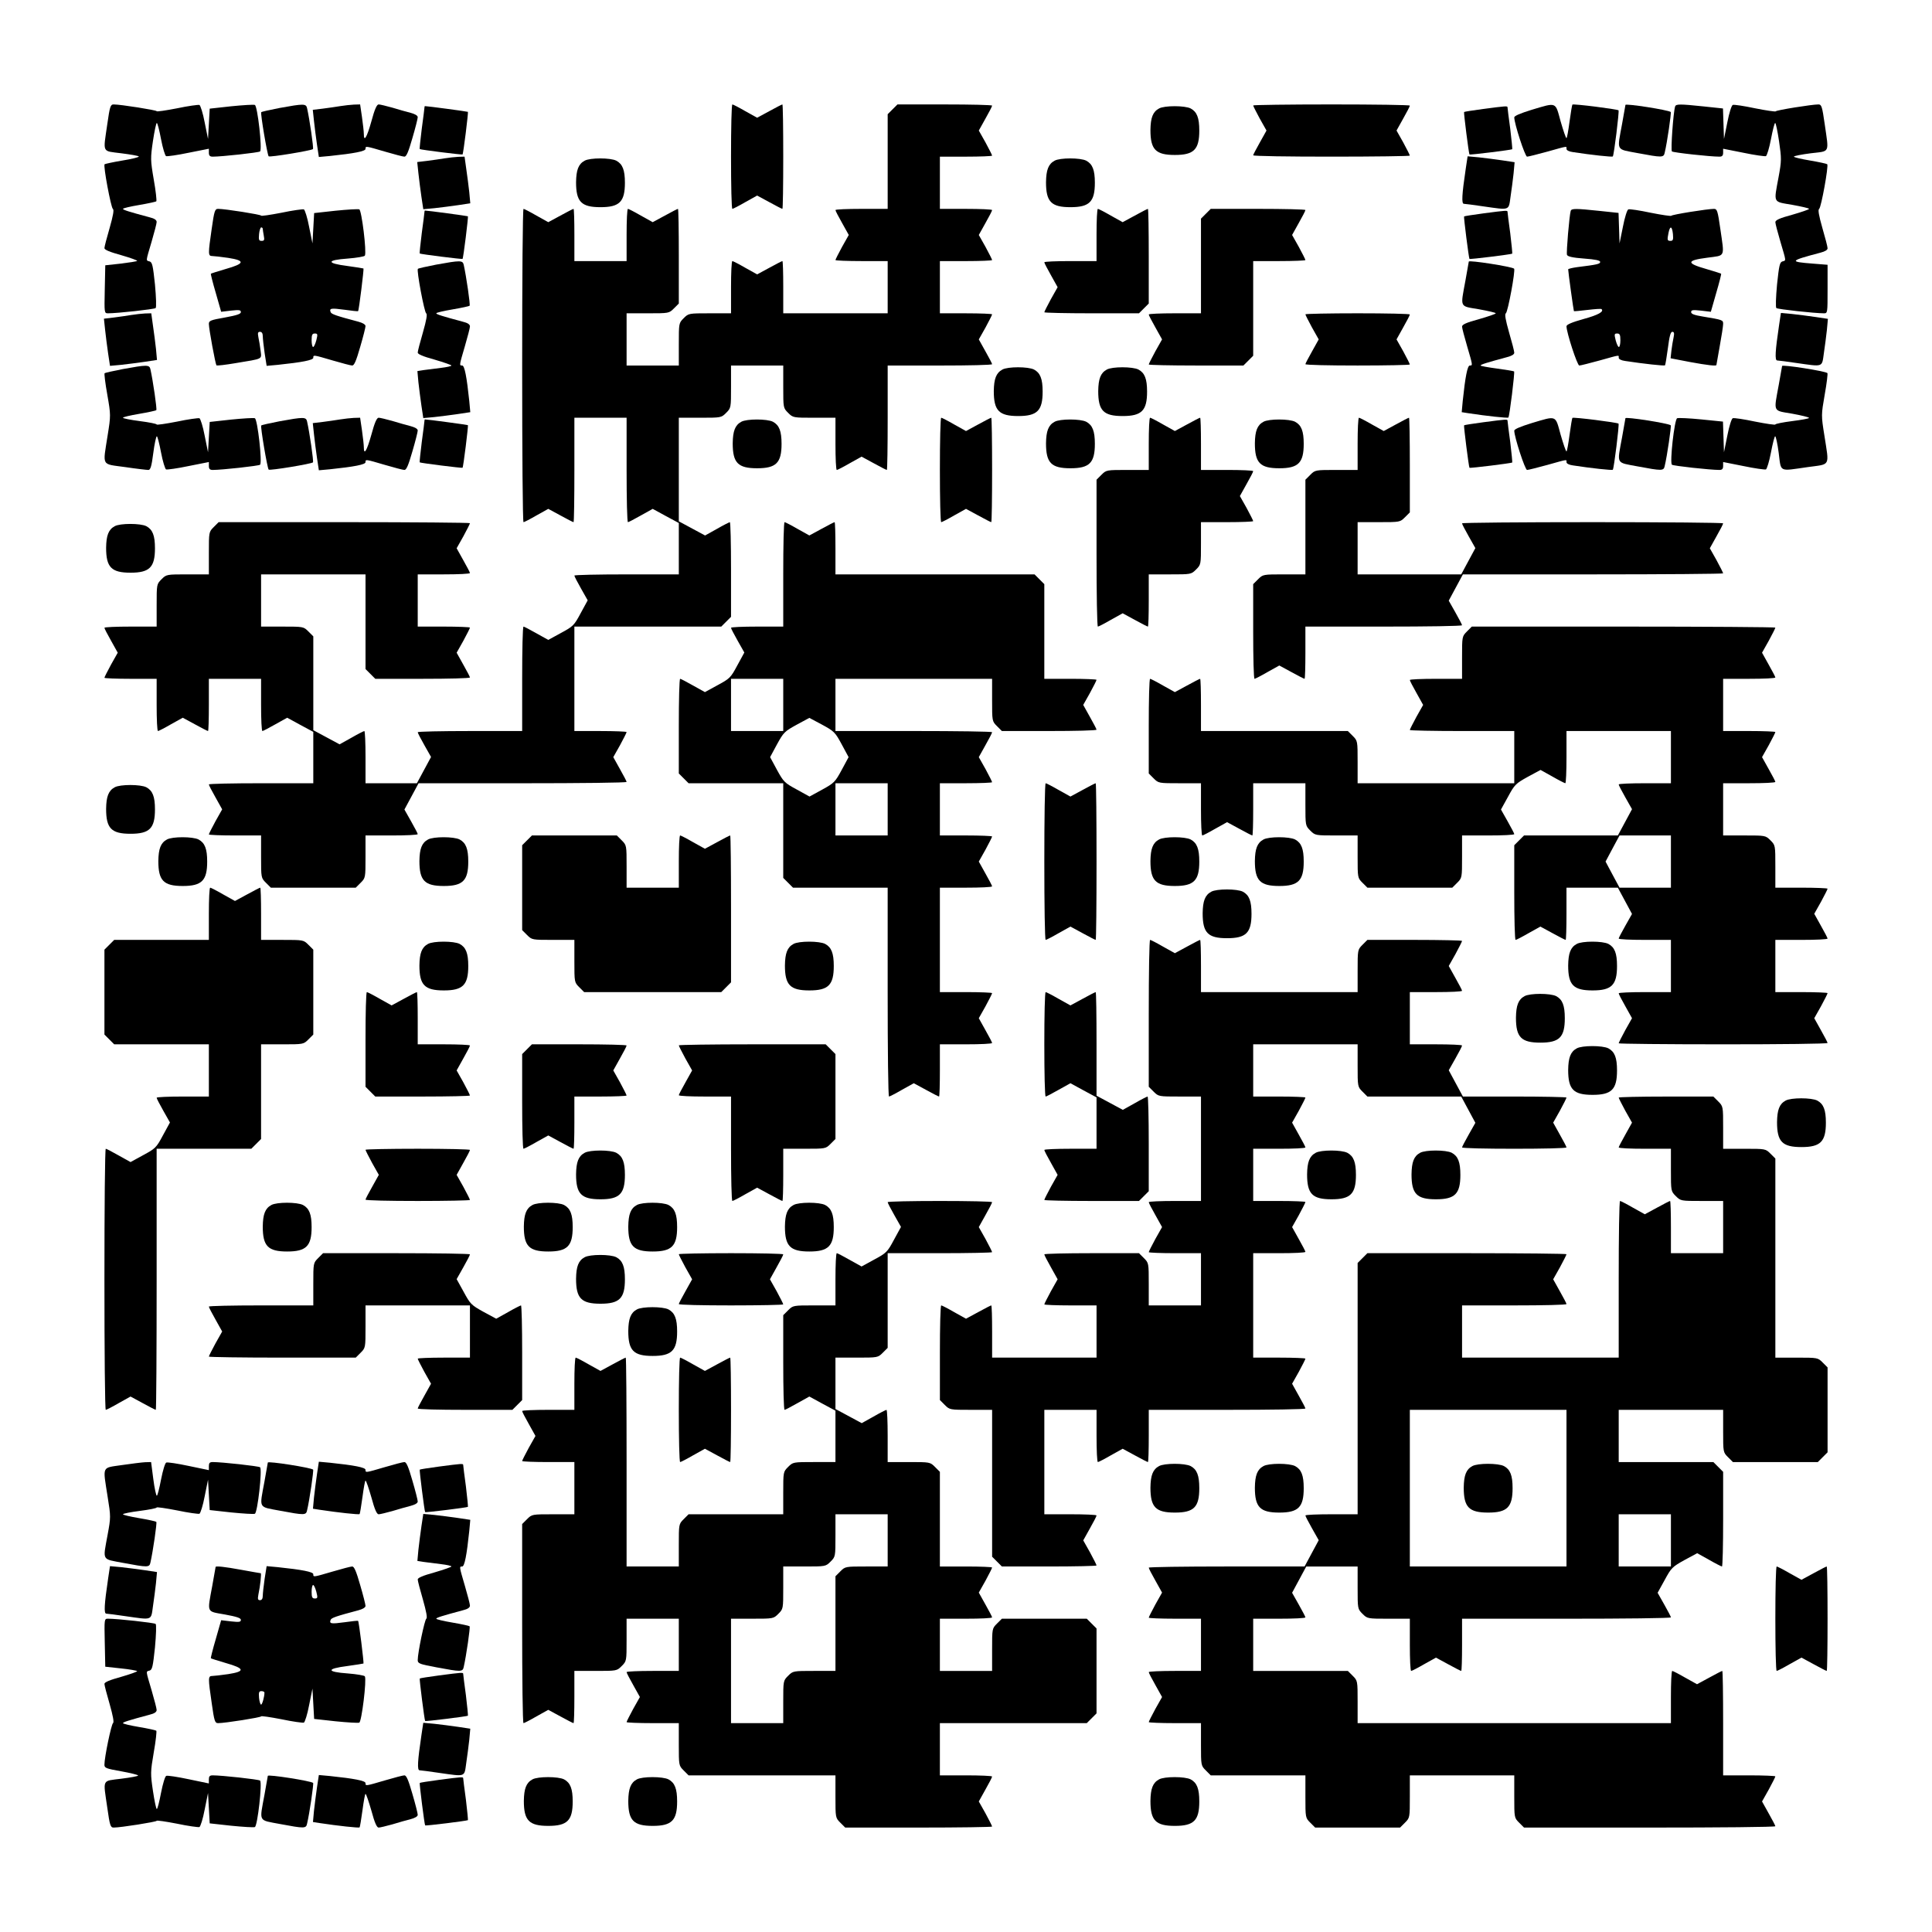 <?xml version="1.0" encoding="UTF-8" standalone="yes"?>
<svg version="1.0" xmlns="http://www.w3.org/2000/svg" width="1147px" height="1147px" viewBox="0 0 1147 1147" preserveAspectRatio="xMidYMid meet">
  <g transform="translate(0,1147) scale(0.1,-0.1)" fill="#000000" stroke="none">
    <path d="M637 10733 c-25 -175 -34 -158 83 -173 55 -7 102 -15 104 -19 3 -4
-41 -15 -97 -24 -55 -9 -103 -20 -106 -22 -9 -9 38 -258 49 -265 8 -5 2 -39
-19 -113 -17 -58 -31 -112 -31 -120 0 -10 31 -23 100 -42 55 -16 97 -31 94
-34 -3 -3 -47 -10 -97 -16 l-92 -10 -3 -142 c-3 -143 -3 -143 20 -143 55 0
274 24 282 31 5 4 3 64 -4 140 -12 113 -16 132 -32 137 -23 6 -23 -2 12 117
16 55 30 108 30 117 0 12 -13 21 -42 28 -123 33 -158 44 -158 50 0 4 43 14 96
23 53 9 99 19 102 22 3 3 -3 61 -15 128 -20 117 -20 127 -5 230 9 59 19 107
23 107 4 0 15 -43 25 -96 10 -53 24 -98 30 -101 7 -2 67 6 133 20 l121 24 0
-23 c0 -18 6 -24 23 -24 54 0 273 24 281 31 14 12 -15 270 -31 276 -7 3 -71
-1 -141 -8 l-127 -14 -5 -90 -5 -90 -20 99 c-10 54 -25 100 -31 103 -7 2 -67
-6 -133 -20 -67 -13 -121 -21 -121 -17 0 6 -213 40 -255 40 -19 0 -23 -11 -38
-117z"/>
    <path d="M1660 10829 c-57 -11 -106 -22 -109 -25 -6 -6 36 -254 44 -262 6 -7
254 34 263 43 5 5 -20 177 -35 243 -6 27 -20 27 -163 1z"/>
    <path d="M2020 10840 c-25 -4 -71 -11 -104 -15 l-59 -7 7 -66 c4 -37 12 -100
18 -141 l11 -73 66 6 c144 15 211 28 211 42 0 18 -1 18 115 -16 55 -16 107
-30 116 -30 12 0 24 29 47 109 18 61 32 117 32 125 0 10 -16 19 -42 26 -24 6
-73 20 -109 31 -36 10 -73 19 -81 19 -11 0 -24 -29 -43 -100 -27 -97 -45 -126
-45 -75 0 13 -5 58 -11 100 l-11 75 -37 -1 c-20 -1 -56 -5 -81 -9z"/>
    <path d="M4340 10540 c0 -170 3 -310 8 -310 4 0 39 18 77 40 l70 39 72 -39
c40 -22 75 -40 78 -40 3 0 5 140 5 310 0 171 -2 310 -5 310 -3 0 -38 -18 -78
-40 l-72 -39 -70 39 c-38 22 -73 40 -77 40 -5 0 -8 -139 -8 -310z"/>
    <path d="M5299 10821 l-29 -29 0 -281 0 -281 -155 0 c-85 0 -155 -3 -155 -7 0
-5 18 -39 40 -78 l39 -70 -40 -71 c-21 -39 -39 -74 -39 -78 0 -3 70 -6 155 -6
l155 0 0 -155 0 -155 -310 0 -310 0 0 155 c0 85 -2 155 -5 155 -3 0 -38 -18
-78 -40 l-72 -39 -70 39 c-38 22 -73 40 -77 40 -5 0 -8 -70 -8 -155 l0 -155
-126 0 c-125 0 -126 0 -155 -29 -29 -29 -29 -30 -29 -155 l0 -126 -155 0 -155
0 0 155 0 155 126 0 c125 0 126 0 155 29 l29 29 0 281 c0 155 -2 281 -5 281
-3 0 -38 -18 -78 -40 l-72 -39 -70 39 c-38 22 -73 40 -77 40 -5 0 -8 -70 -8
-155 l0 -155 -155 0 -155 0 0 155 c0 85 -2 155 -5 155 -3 0 -38 -18 -78 -40
l-72 -39 -70 39 c-38 22 -73 40 -77 40 -5 0 -8 -418 -8 -930 0 -511 3 -930 8
-930 4 0 39 18 77 40 l70 39 72 -39 c40 -22 75 -40 78 -40 3 0 5 140 5 310 l0
310 155 0 155 0 0 -310 c0 -170 3 -310 8 -310 4 0 38 18 77 40 l70 39 77 -42
78 -42 0 -152 0 -153 -310 0 c-170 0 -310 -3 -310 -7 0 -5 18 -39 40 -78 l39
-69 -42 -77 c-39 -73 -45 -78 -117 -117 l-75 -41 -70 39 c-39 22 -73 40 -77
40 -5 0 -8 -139 -8 -310 l0 -310 -310 0 c-170 0 -310 -3 -310 -7 0 -5 18 -39
40 -78 l39 -69 -42 -78 -42 -78 -152 0 -153 0 0 155 c0 85 -3 155 -7 155 -5
-1 -39 -18 -77 -40 l-70 -39 -78 42 -78 42 0 278 0 279 -29 29 c-29 29 -30 29
-155 29 l-126 0 0 155 0 155 310 0 310 0 0 -281 0 -281 29 -29 29 -29 281 0
c155 0 281 3 281 8 0 4 -18 38 -40 77 l-39 70 40 71 c21 39 39 74 39 78 0 3
-70 6 -155 6 l-155 0 0 155 0 155 155 0 c85 0 155 3 155 8 0 4 -18 38 -40 77
l-39 70 40 71 c21 39 39 74 39 78 0 3 -336 6 -746 6 l-746 0 -29 -29 c-29 -29
-29 -30 -29 -155 l0 -126 -126 0 c-125 0 -126 0 -155 -29 -29 -29 -29 -30 -29
-155 l0 -126 -155 0 c-85 0 -155 -3 -155 -7 0 -5 18 -39 40 -78 l39 -70 -40
-71 c-21 -39 -39 -74 -39 -78 0 -3 70 -6 155 -6 l155 0 0 -155 c0 -85 3 -155
8 -155 4 0 39 18 77 40 l70 39 72 -39 c40 -22 75 -40 78 -40 3 0 5 70 5 155
l0 155 155 0 155 0 0 -155 c0 -85 3 -155 8 -155 4 0 38 18 77 40 l70 39 77
-42 78 -42 0 -152 0 -153 -310 0 c-170 0 -310 -3 -310 -7 0 -5 18 -39 40 -78
l39 -70 -40 -71 c-21 -39 -39 -74 -39 -78 0 -3 70 -6 155 -6 l155 0 0 -126 c0
-125 0 -126 29 -155 l29 -29 252 0 252 0 29 29 c29 29 29 30 29 155 l0 126
155 0 c85 0 155 3 155 8 0 4 -18 38 -40 77 l-39 69 42 78 42 78 618 0 c339 0
617 3 617 8 0 4 -18 38 -40 77 l-39 70 40 71 c21 39 39 74 39 78 0 3 -70 6
-155 6 l-155 0 0 310 0 310 436 0 436 0 29 29 29 29 0 281 c0 155 -3 281 -7
281 -5 -1 -39 -18 -77 -40 l-70 -39 -78 42 -78 42 0 308 0 307 126 0 c125 0
126 0 155 29 29 29 29 30 29 155 l0 126 155 0 155 0 0 -126 c0 -125 0 -126 29
-155 29 -29 30 -29 155 -29 l126 0 0 -155 c0 -85 3 -155 8 -155 4 0 39 18 77
40 l70 39 72 -39 c40 -22 75 -40 78 -40 3 0 5 140 5 310 l0 310 310 0 c171 0
310 3 310 8 0 4 -18 38 -40 77 l-39 70 40 71 c21 39 39 74 39 78 0 3 -70 6
-155 6 l-155 0 0 155 0 155 155 0 c85 0 155 3 155 6 0 4 -18 39 -39 78 l-40
71 39 70 c22 39 40 73 40 78 0 4 -70 7 -155 7 l-155 0 0 155 0 155 155 0 c85
0 155 3 155 6 0 4 -18 39 -39 78 l-40 71 39 70 c22 39 40 73 40 78 0 4 -126 7
-281 7 l-281 0 -29 -29z"/>
    <path d="M7440 10844 c0 -4 18 -39 39 -78 l40 -71 -39 -70 c-22 -39 -40 -73
-40 -77 0 -5 209 -8 465 -8 256 0 465 3 465 6 0 4 -18 39 -39 78 l-40 71 39
70 c22 39 40 73 40 78 0 4 -209 7 -465 7 -256 0 -465 -3 -465 -6z"/>
    <path d="M9093 10818 c-68 -21 -103 -36 -103 -45 0 -37 64 -233 76 -233 8 0
62 14 121 30 125 35 113 33 113 16 0 -8 15 -16 38 -19 110 -17 232 -30 237
-26 7 8 39 268 34 274 -8 7 -268 40 -274 34 -2 -3 -10 -49 -17 -102 -7 -53
-15 -97 -18 -97 -4 0 -19 45 -35 100 -32 117 -21 113 -172 68z"/>
    <path d="M9650 10847 c0 -2 -9 -53 -20 -113 -30 -164 -39 -148 93 -173 144
-27 154 -27 160 2 15 62 40 237 36 242 -13 12 -269 52 -269 42z"/>
    <path d="M9945 10838 c-11 -35 -27 -260 -19 -267 8 -7 226 -31 282 -31 16 0
22 6 22 24 l0 23 121 -24 c66 -14 126 -22 133 -20 6 3 20 48 30 101 10 53 21
96 25 96 4 0 14 -49 23 -109 15 -103 15 -115 -3 -213 -29 -157 -35 -144 81
-164 55 -10 100 -20 100 -24 0 -4 -45 -19 -100 -35 -75 -20 -100 -32 -100 -44
0 -9 14 -61 30 -116 35 -119 35 -111 12 -117 -16 -5 -20 -24 -32 -137 -7 -76
-9 -136 -4 -140 8 -7 227 -31 282 -31 22 0 22 1 22 144 l0 144 -88 7 c-142 11
-139 16 46 65 27 7 42 16 42 26 0 9 -14 63 -31 121 -21 74 -27 108 -19 113 12
7 57 256 48 265 -3 3 -49 13 -102 22 -53 9 -96 19 -96 23 0 4 45 13 100 20
117 14 108 -3 83 173 -15 105 -19 117 -37 117 -39 0 -251 -34 -254 -41 -2 -3
-57 5 -122 18 -66 14 -125 23 -133 20 -7 -3 -21 -46 -32 -103 l-20 -99 -3 91
-3 90 -113 12 c-143 15 -166 15 -171 0z"/>
    <path d="M2520 10832 c0 -4 -7 -61 -16 -126 -8 -65 -14 -120 -12 -121 4 -4
251 -35 254 -32 5 4 35 249 32 253 -3 2 -239 34 -255 34 -2 0 -3 -4 -3 -8z"/>
    <path d="M6881 10826 c-37 -20 -50 -55 -51 -128 0 -116 31 -148 145 -148 113
0 145 32 145 145 0 76 -14 111 -51 131 -35 18 -156 18 -188 0z"/>
    <path d="M8805 10823 c-60 -8 -111 -16 -113 -18 -3 -3 28 -248 32 -252 3 -4
249 27 254 31 1 2 -4 57 -12 122 -9 65 -16 122 -16 126 0 10 -7 9 -145 -9z"/>
    <path d="M2640 10530 c-25 -4 -71 -11 -104 -15 l-59 -7 7 -66 c4 -37 12 -100
18 -141 l11 -73 66 6 c36 4 99 12 140 18 l73 11 -6 66 c-4 36 -12 99 -18 139
l-10 72 -37 -1 c-20 -1 -56 -5 -81 -9z"/>
    <path d="M8702 10469 c-23 -155 -26 -209 -11 -209 8 0 59 -7 114 -15 162 -23
151 -27 163 58 6 39 14 102 18 138 l6 66 -73 11 c-41 6 -104 14 -140 18 l-66
6 -11 -73z"/>
    <path d="M3471 10516 c-37 -20 -50 -55 -51 -128 0 -116 31 -148 145 -148 113
0 145 32 145 145 0 76 -14 111 -51 131 -35 18 -156 18 -188 0z"/>
    <path d="M6261 10516 c-37 -20 -50 -55 -51 -128 0 -116 31 -148 145 -148 113
0 145 32 145 145 0 76 -14 111 -51 131 -35 18 -156 18 -188 0z"/>
    <path d="M1257 10113 c-22 -152 -22 -163 3 -163 10 0 53 -5 95 -11 103 -16 98
-34 -15 -66 -47 -14 -86 -26 -88 -28 -2 -1 11 -53 29 -114 l32 -112 59 7 c48
5 58 4 58 -9 0 -11 -24 -19 -95 -32 -85 -15 -95 -19 -95 -38 0 -30 39 -239 45
-246 3 -3 54 3 113 13 168 28 155 21 149 75 -3 25 -9 61 -13 79 -5 26 -3 32
10 32 10 0 16 -9 16 -25 0 -13 5 -59 11 -101 l12 -76 66 6 c144 15 211 28 211
42 0 18 -1 18 115 -16 55 -16 107 -30 116 -30 12 0 24 29 47 109 18 61 32 117
32 125 0 9 -16 19 -42 26 -132 35 -161 45 -165 57 -9 23 2 25 83 14 42 -6 78
-10 80 -8 5 4 35 249 32 253 -2 1 -45 8 -96 15 -126 16 -125 35 3 44 52 4 98
12 101 17 12 19 -19 270 -33 275 -7 3 -71 -1 -141 -8 l-127 -14 -5 -90 -5 -90
-20 99 c-10 54 -25 100 -31 103 -7 2 -67 -6 -133 -20 -67 -13 -121 -21 -121
-17 0 6 -213 40 -255 40 -19 0 -23 -11 -38 -117z m303 -2 c0 -5 3 -23 6 -40 5
-26 3 -31 -13 -31 -16 0 -18 6 -15 40 2 22 8 40 13 40 5 0 9 -4 9 -9z m318
-661 c-6 -22 -14 -40 -19 -40 -5 0 -9 18 -9 40 0 33 4 40 19 40 17 0 18 -4 9
-40z"/>
    <path d="M6510 10075 l0 -155 -155 0 c-85 0 -155 -3 -155 -7 0 -5 18 -39 40
-78 l39 -70 -40 -71 c-21 -39 -39 -74 -39 -78 0 -3 126 -6 281 -6 l281 0 29
29 29 29 0 281 c0 155 -2 281 -5 281 -3 0 -38 -18 -78 -40 l-72 -39 -70 39
c-38 22 -73 40 -77 40 -5 0 -8 -70 -8 -155z"/>
    <path d="M7159 10201 l-29 -29 0 -281 0 -281 -155 0 c-85 0 -155 -3 -155 -7 0
-5 18 -39 40 -78 l39 -70 -40 -71 c-21 -39 -39 -74 -39 -78 0 -3 126 -6 281
-6 l281 0 29 29 29 29 0 281 0 281 155 0 c85 0 155 3 155 6 0 4 -18 39 -39 78
l-40 71 39 70 c22 39 40 73 40 78 0 4 -126 7 -281 7 l-281 0 -29 -29z"/>
    <path d="M9325 10218 c-8 -27 -27 -248 -22 -261 4 -10 33 -17 101 -22 68 -5
96 -11 96 -20 0 -12 -16 -16 -137 -31 -29 -4 -53 -10 -53 -13 0 -15 32 -246
34 -248 1 -2 38 2 81 7 43 5 80 8 83 5 16 -15 -19 -35 -107 -59 -68 -19 -101
-33 -101 -43 0 -37 64 -233 76 -233 8 0 62 14 121 30 125 35 113 33 113 16 0
-8 15 -16 38 -19 111 -17 232 -30 237 -26 2 3 10 49 17 102 9 71 16 97 26 97
11 0 13 -8 8 -32 -4 -18 -10 -54 -13 -79 l-5 -46 114 -22 c108 -20 158 -25
158 -18 0 2 9 53 20 113 11 60 20 119 20 131 0 23 -1 24 -122 44 -49 8 -68 15
-68 26 0 13 10 14 58 9 l59 -7 32 112 c18 61 31 113 29 114 -2 2 -41 14 -88
28 -120 34 -119 51 5 67 111 15 103 -2 78 173 -15 105 -19 117 -37 117 -39 0
-251 -34 -254 -41 -2 -3 -57 5 -122 18 -66 14 -125 23 -133 20 -7 -3 -21 -46
-32 -103 l-20 -99 -3 91 -3 90 -113 12 c-143 15 -166 15 -171 0z m607 -138 c3
-33 0 -40 -14 -40 -20 0 -21 4 -12 49 9 43 21 39 26 -9z m-312 -630 c0 -22 -4
-40 -9 -40 -5 0 -13 18 -19 40 -9 36 -8 40 9 40 15 0 19 -7 19 -40z"/>
    <path d="M2520 10212 c0 -4 -7 -61 -16 -126 -8 -65 -14 -120 -12 -121 4 -4
251 -35 254 -32 5 4 35 249 32 253 -3 2 -239 34 -255 34 -2 0 -3 -4 -3 -8z"/>
    <path d="M8805 10203 c-60 -8 -111 -16 -113 -18 -3 -3 28 -248 32 -252 3 -4
249 27 254 31 1 2 -4 57 -12 122 -9 65 -16 122 -16 126 0 10 -7 9 -145 -9z"/>
    <path d="M2590 9899 c-57 -11 -106 -22 -109 -25 -9 -8 38 -257 49 -264 8 -5 2
-39 -19 -113 -17 -58 -31 -112 -31 -120 0 -10 31 -23 100 -42 55 -16 100 -32
100 -35 0 -4 -28 -10 -62 -14 -35 -4 -80 -10 -102 -13 l-38 -6 6 -66 c4 -36
12 -99 18 -140 l11 -73 66 6 c36 4 99 12 140 18 l73 11 -6 66 c-15 144 -28
211 -42 211 -18 0 -18 -1 16 115 16 55 30 108 30 117 0 12 -13 21 -42 28 -123
33 -158 44 -158 50 0 4 43 14 96 23 53 9 99 19 102 22 5 5 -20 176 -35 243 -6
27 -20 27 -163 1z"/>
    <path d="M8720 9917 c0 -2 -9 -53 -20 -113 -30 -164 -37 -150 80 -170 55 -10
100 -20 100 -24 0 -4 -45 -19 -100 -35 -75 -20 -100 -32 -100 -44 0 -9 14 -61
30 -116 34 -116 34 -115 16 -115 -14 0 -27 -67 -42 -211 l-6 -66 38 -6 c111
-17 234 -30 239 -26 7 8 39 268 34 274 -3 2 -49 10 -102 17 -53 7 -97 15 -97
18 0 6 36 17 158 50 27 7 42 16 42 26 0 9 -14 63 -31 121 -21 74 -27 108 -19
113 12 7 58 256 49 265 -13 12 -269 52 -269 42z"/>
    <path d="M780 9600 c-25 -4 -71 -11 -104 -15 l-59 -7 7 -66 c4 -37 12 -100 18
-141 l11 -73 66 6 c36 4 99 12 140 18 l73 11 -6 66 c-4 36 -12 99 -18 139
l-10 72 -37 -1 c-20 -1 -56 -5 -81 -9z"/>
    <path d="M7750 9604 c0 -4 18 -39 39 -78 l40 -71 -39 -70 c-22 -39 -40 -73
-40 -77 0 -5 140 -8 310 -8 171 0 310 3 310 6 0 4 -18 39 -39 78 l-40 71 39
70 c22 39 40 73 40 78 0 4 -139 7 -310 7 -170 0 -310 -3 -310 -6z"/>
    <path d="M10562 9539 c-23 -155 -26 -209 -11 -209 8 0 59 -7 114 -15 162 -23
151 -27 163 58 6 39 14 102 18 138 l6 66 -73 11 c-41 6 -104 14 -140 18 l-66
6 -11 -73z"/>
    <path d="M730 9279 c-57 -11 -106 -22 -109 -25 -3 -2 4 -60 16 -127 21 -121
21 -123 2 -242 -29 -187 -40 -168 104 -188 67 -10 129 -17 138 -17 12 0 19 21
29 100 7 55 17 100 21 100 4 0 15 -43 25 -96 10 -53 24 -98 30 -101 7 -2 67 6
133 20 l121 24 0 -23 c0 -18 6 -24 23 -24 54 0 273 24 281 31 14 12 -15 270
-31 276 -7 3 -71 -1 -141 -8 l-127 -14 -5 -90 -5 -90 -20 99 c-10 54 -25 100
-31 103 -7 2 -67 -6 -133 -20 -67 -13 -121 -21 -121 -17 0 4 -45 13 -100 20
-55 7 -100 16 -100 20 0 4 43 14 96 23 53 9 99 19 102 22 5 5 -20 176 -35 243
-6 27 -20 27 -163 1z"/>
    <path d="M10580 9297 c0 -2 -9 -53 -20 -113 -30 -164 -37 -150 80 -170 55 -10
100 -21 100 -25 0 -4 -45 -12 -100 -19 -55 -7 -100 -16 -100 -20 0 -4 -54 4
-120 17 -66 14 -125 23 -133 20 -7 -3 -21 -46 -32 -103 l-20 -99 -3 91 -3 91
-129 13 c-71 7 -135 10 -143 7 -16 -6 -45 -264 -31 -276 8 -7 227 -31 282 -31
16 0 22 6 22 24 l0 23 121 -24 c66 -14 126 -22 133 -20 6 3 20 48 30 101 10
53 21 96 25 96 4 0 14 -45 21 -100 15 -116 -2 -108 173 -83 137 19 127 0 98
188 -19 119 -19 121 2 242 12 67 19 125 16 128 -13 12 -269 52 -269 42z"/>
    <path d="M5951 9276 c-37 -20 -50 -55 -51 -128 0 -116 31 -148 145 -148 113 0
145 32 145 145 0 76 -14 111 -51 131 -35 18 -156 18 -188 0z"/>
    <path d="M6571 9276 c-37 -20 -50 -55 -51 -128 0 -116 31 -148 145 -148 113 0
145 32 145 145 0 76 -14 111 -51 131 -35 18 -156 18 -188 0z"/>
    <path d="M1660 8969 c-57 -11 -106 -22 -109 -25 -6 -6 36 -254 44 -262 6 -7
254 34 263 43 5 5 -20 177 -35 243 -6 27 -20 27 -163 1z"/>
    <path d="M2020 8980 c-25 -4 -71 -11 -104 -15 l-59 -7 7 -66 c4 -37 12 -100
18 -141 l11 -73 66 6 c144 15 211 28 211 42 0 18 -1 18 115 -16 55 -16 107
-30 116 -30 12 0 24 29 47 109 18 61 32 117 32 125 0 10 -16 19 -42 26 -24 6
-73 20 -109 31 -36 10 -73 19 -81 19 -11 0 -24 -29 -43 -100 -27 -97 -45 -126
-45 -75 0 13 -5 58 -11 100 l-11 75 -37 -1 c-20 -1 -56 -5 -81 -9z"/>
    <path d="M5580 8680 c0 -170 3 -310 8 -310 4 0 39 18 77 40 l70 39 72 -39 c40
-22 75 -40 78 -40 3 0 5 140 5 310 0 171 -2 310 -5 310 -3 0 -38 -18 -78 -40
l-72 -39 -70 39 c-38 22 -73 40 -77 40 -5 0 -8 -139 -8 -310z"/>
    <path d="M6820 8835 l0 -155 -126 0 c-125 0 -126 0 -155 -29 l-29 -29 0 -436
c0 -240 3 -436 8 -436 4 0 39 18 77 40 l70 39 72 -39 c40 -22 75 -40 78 -40 3
0 5 70 5 155 l0 155 126 0 c125 0 126 0 155 29 29 29 29 30 29 155 l0 126 155
0 c85 0 155 3 155 6 0 4 -18 39 -39 78 l-40 71 39 70 c22 39 40 73 40 78 0 4
-70 7 -155 7 l-155 0 0 155 c0 85 -2 155 -5 155 -3 0 -38 -18 -78 -40 l-72
-39 -70 39 c-38 22 -73 40 -77 40 -5 0 -8 -70 -8 -155z"/>
    <path d="M8060 8835 l0 -155 -126 0 c-125 0 -126 0 -155 -29 l-29 -29 0 -281
0 -281 -126 0 c-125 0 -126 0 -155 -29 l-29 -29 0 -281 c0 -155 3 -281 8 -281
4 0 39 18 77 40 l70 39 72 -39 c40 -22 75 -40 78 -40 3 0 5 70 5 155 l0 155
465 0 c256 0 465 3 465 8 0 4 -18 38 -40 77 l-39 69 42 78 42 78 773 0 c424 0
772 3 772 6 0 4 -18 39 -39 78 l-40 71 39 70 c22 39 40 73 40 78 0 4 -349 7
-775 7 -426 0 -775 -3 -775 -7 0 -5 18 -39 40 -78 l39 -69 -42 -78 -42 -78
-307 0 -308 0 0 155 0 155 126 0 c125 0 126 0 155 29 l29 29 0 281 c0 155 -2
281 -5 281 -3 0 -38 -18 -78 -40 l-72 -39 -70 39 c-38 22 -73 40 -77 40 -5 0
-8 -70 -8 -155z"/>
    <path d="M9093 8958 c-68 -21 -103 -36 -103 -45 0 -37 64 -233 76 -233 8 0 62
14 121 30 125 35 113 33 113 16 0 -8 15 -16 38 -19 110 -17 232 -30 237 -26 7
8 39 268 34 274 -8 7 -268 40 -274 34 -2 -3 -10 -49 -17 -102 -7 -53 -15 -97
-18 -97 -4 0 -19 45 -35 100 -32 117 -21 113 -172 68z"/>
    <path d="M9650 8987 c0 -2 -9 -53 -20 -113 -30 -164 -39 -148 93 -173 144 -27
154 -27 160 2 15 62 40 237 36 242 -13 12 -269 52 -269 42z"/>
    <path d="M2520 8972 c0 -4 -7 -61 -16 -126 -8 -65 -14 -120 -12 -121 4 -4 251
-35 254 -32 5 4 35 249 32 253 -3 2 -239 34 -255 34 -2 0 -3 -4 -3 -8z"/>
    <path d="M4401 8966 c-37 -20 -50 -55 -51 -128 0 -116 31 -148 145 -148 113 0
145 32 145 145 0 76 -14 111 -51 131 -35 18 -156 18 -188 0z"/>
    <path d="M6261 8966 c-37 -20 -50 -55 -51 -128 0 -116 31 -148 145 -148 113 0
145 32 145 145 0 76 -14 111 -51 131 -35 18 -156 18 -188 0z"/>
    <path d="M7501 8966 c-37 -20 -50 -55 -51 -128 0 -116 31 -148 145 -148 113 0
145 32 145 145 0 76 -14 111 -51 131 -35 18 -156 18 -188 0z"/>
    <path d="M8805 8963 c-60 -8 -111 -16 -113 -18 -3 -3 28 -248 32 -252 3 -4
249 27 254 31 1 2 -4 57 -12 122 -9 65 -16 122 -16 126 0 10 -7 9 -145 -9z"/>
    <path d="M4650 8060 l0 -310 -155 0 c-85 0 -155 -3 -155 -7 0 -5 18 -39 40
-78 l39 -69 -42 -77 c-39 -73 -45 -78 -117 -117 l-75 -41 -70 39 c-39 22 -73
40 -77 40 -5 0 -8 -126 -8 -281 l0 -281 29 -29 29 -29 281 0 281 0 0 -281 0
-281 29 -29 29 -29 281 0 281 0 0 -620 c0 -341 3 -620 8 -620 4 0 39 18 77 40
l70 39 72 -39 c40 -22 75 -40 78 -40 3 0 5 70 5 155 l0 155 155 0 c85 0 155 3
155 8 0 4 -18 38 -40 77 l-39 70 40 71 c21 39 39 74 39 78 0 3 -70 6 -155 6
l-155 0 0 310 0 310 155 0 c85 0 155 3 155 8 0 4 -18 38 -40 77 l-39 70 40 71
c21 39 39 74 39 78 0 3 -70 6 -155 6 l-155 0 0 155 0 155 155 0 c85 0 155 3
155 6 0 4 -18 39 -39 78 l-40 71 39 70 c22 39 40 73 40 78 0 4 -209 7 -465 7
l-465 0 0 155 0 155 465 0 465 0 0 -126 c0 -125 0 -126 29 -155 l29 -29 281 0
c155 0 281 3 281 8 0 4 -18 38 -40 77 l-39 70 40 71 c21 39 39 74 39 78 0 3
-70 6 -155 6 l-155 0 0 281 0 281 -29 29 -29 29 -591 0 -591 0 0 155 c0 85 -2
155 -5 155 -3 0 -38 -18 -78 -40 l-72 -39 -70 39 c-38 22 -73 40 -77 40 -5 0
-8 -139 -8 -310z m0 -775 l0 -155 -155 0 -155 0 0 155 0 155 155 0 155 0 0
-155z m347 -234 l41 -76 -41 -76 c-39 -72 -45 -78 -116 -117 l-75 -41 -76 42
c-72 39 -78 45 -117 116 l-41 76 41 76 c39 71 45 77 116 116 l76 41 75 -40
c72 -39 78 -45 117 -117z m273 -386 l0 -155 -155 0 -155 0 0 155 0 155 155 0
155 0 0 -155z"/>
    <path d="M681 8346 c-37 -20 -50 -55 -51 -128 0 -116 31 -148 145 -148 113 0
145 32 145 145 0 76 -14 111 -51 131 -35 18 -156 18 -188 0z"/>
    <path d="M8709 7721 c-29 -29 -29 -30 -29 -155 l0 -126 -155 0 c-85 0 -155 -3
-155 -7 0 -5 18 -39 40 -78 l39 -70 -40 -71 c-21 -39 -39 -74 -39 -78 0 -3
140 -6 310 -6 l310 0 0 -155 0 -155 -465 0 -465 0 0 126 c0 125 0 126 -29 155
l-29 29 -436 0 -436 0 0 155 c0 85 -2 155 -5 155 -3 0 -38 -18 -78 -40 l-72
-39 -70 39 c-38 22 -73 40 -77 40 -5 0 -8 -126 -8 -281 l0 -281 29 -29 c29
-29 30 -29 155 -29 l126 0 0 -155 c0 -85 3 -155 8 -155 4 0 39 18 77 40 l70
39 72 -39 c40 -22 75 -40 78 -40 3 0 5 70 5 155 l0 155 155 0 155 0 0 -126 c0
-125 0 -126 29 -155 29 -29 30 -29 155 -29 l126 0 0 -126 c0 -125 0 -126 29
-155 l29 -29 252 0 252 0 29 29 c29 29 29 30 29 155 l0 126 155 0 c85 0 155 3
155 8 0 4 -18 38 -40 77 l-39 69 42 76 c39 72 45 78 117 118 l76 41 70 -39
c38 -22 72 -39 77 -40 4 0 7 70 7 155 l0 155 310 0 310 0 0 -155 0 -155 -155
0 c-85 0 -155 -3 -155 -7 0 -5 18 -39 40 -78 l39 -69 -42 -78 -42 -78 -278 0
-279 0 -29 -29 -29 -29 0 -281 c0 -155 3 -281 8 -281 4 0 39 18 77 40 l70 39
72 -39 c40 -22 75 -40 78 -40 3 0 5 70 5 155 l0 155 153 0 152 0 42 -78 42
-78 -39 -69 c-22 -39 -40 -73 -40 -77 0 -5 70 -8 155 -8 l155 0 0 -155 0 -155
-155 0 c-85 0 -155 -3 -155 -7 0 -5 18 -39 40 -78 l39 -70 -40 -71 c-21 -39
-39 -74 -39 -78 0 -3 279 -6 620 -6 341 0 620 3 620 8 0 4 -18 38 -40 77 l-39
70 40 71 c21 39 39 74 39 78 0 3 -70 6 -155 6 l-155 0 0 155 0 155 155 0 c85
0 155 3 155 8 0 4 -18 38 -40 77 l-39 70 40 71 c21 39 39 74 39 78 0 3 -70 6
-155 6 l-155 0 0 126 c0 125 0 126 -29 155 -29 29 -30 29 -155 29 l-126 0 0
155 0 155 155 0 c85 0 155 3 155 8 0 4 -18 38 -40 77 l-39 70 40 71 c21 39 39
74 39 78 0 3 -70 6 -155 6 l-155 0 0 155 0 155 155 0 c85 0 155 3 155 8 0 4
-18 38 -40 77 l-39 70 40 71 c21 39 39 74 39 78 0 3 -405 6 -901 6 l-901 0
-29 -29z m1211 -1366 l0 -155 -152 0 -153 0 -42 78 -41 77 41 77 42 78 153 0
152 0 0 -155z"/>
    <path d="M6200 6355 c0 -256 3 -465 8 -465 4 0 39 18 77 40 l70 39 72 -39 c40
-22 75 -40 78 -40 3 0 5 209 5 465 0 256 -2 465 -5 465 -3 0 -38 -18 -78 -40
l-72 -39 -70 39 c-38 22 -73 40 -77 40 -5 0 -8 -209 -8 -465z"/>
    <path d="M681 6796 c-37 -20 -50 -55 -51 -128 0 -116 31 -148 145 -148 113 0
145 32 145 145 0 76 -14 111 -51 131 -35 18 -156 18 -188 0z"/>
    <path d="M3129 6481 l-29 -29 0 -252 0 -252 29 -29 c29 -29 30 -29 155 -29
l126 0 0 -126 c0 -125 0 -126 29 -155 l29 -29 407 0 407 0 29 29 29 29 0 436
c0 240 -2 436 -5 436 -3 0 -38 -18 -78 -40 l-72 -39 -70 39 c-38 22 -73 40
-77 40 -5 0 -8 -70 -8 -155 l0 -155 -155 0 -155 0 0 126 c0 125 0 126 -29 155
l-29 29 -252 0 -252 0 -29 -29z"/>
    <path d="M991 6486 c-37 -20 -50 -55 -51 -128 0 -116 31 -148 145 -148 113 0
145 32 145 145 0 76 -14 111 -51 131 -35 18 -156 18 -188 0z"/>
    <path d="M2541 6486 c-37 -20 -50 -55 -51 -128 0 -116 31 -148 145 -148 113 0
145 32 145 145 0 76 -14 111 -51 131 -35 18 -156 18 -188 0z"/>
    <path d="M6881 6486 c-37 -20 -50 -55 -51 -128 0 -116 31 -148 145 -148 113 0
145 32 145 145 0 76 -14 111 -51 131 -35 18 -156 18 -188 0z"/>
    <path d="M7501 6486 c-37 -20 -50 -55 -51 -128 0 -116 31 -148 145 -148 113 0
145 32 145 145 0 76 -14 111 -51 131 -35 18 -156 18 -188 0z"/>
    <path d="M1240 6045 l0 -155 -281 0 -281 0 -29 -29 -29 -29 0 -252 0 -252 29
-29 29 -29 281 0 281 0 0 -155 0 -155 -155 0 c-85 0 -155 -3 -155 -7 0 -5 18
-39 40 -78 l39 -69 -42 -77 c-39 -73 -45 -78 -117 -117 l-75 -41 -70 39 c-39
22 -73 40 -77 40 -5 0 -8 -349 -8 -775 0 -426 3 -775 8 -775 4 0 39 18 77 40
l70 39 72 -39 c40 -22 75 -40 78 -40 3 0 5 349 5 775 l0 775 281 0 281 0 29
29 29 29 0 281 0 281 126 0 c125 0 126 0 155 29 l29 29 0 252 0 252 -29 29
c-29 29 -30 29 -155 29 l-126 0 0 155 c0 85 -2 155 -5 155 -3 0 -38 -18 -78
-40 l-72 -39 -70 39 c-38 22 -73 40 -77 40 -5 0 -8 -70 -8 -155z"/>
    <path d="M7191 6176 c-37 -20 -50 -55 -51 -128 0 -116 31 -148 145 -148 113 0
145 32 145 145 0 76 -14 111 -51 131 -35 18 -156 18 -188 0z"/>
    <path d="M6820 5454 l0 -436 29 -29 c29 -29 30 -29 155 -29 l126 0 0 -310 0
-310 -155 0 c-85 0 -155 -3 -155 -7 0 -5 18 -39 40 -78 l39 -70 -40 -71 c-21
-39 -39 -74 -39 -78 0 -3 70 -6 155 -6 l155 0 0 -155 0 -155 -155 0 -155 0 0
126 c0 125 0 126 -29 155 l-29 29 -281 0 c-155 0 -281 -3 -281 -7 0 -5 18 -39
40 -78 l39 -70 -40 -71 c-21 -39 -39 -74 -39 -78 0 -3 70 -6 155 -6 l155 0 0
-155 0 -155 -310 0 -310 0 0 155 c0 85 -2 155 -5 155 -3 0 -38 -18 -78 -40
l-72 -39 -70 39 c-38 22 -73 40 -77 40 -5 0 -8 -126 -8 -281 l0 -281 29 -29
c29 -29 30 -29 155 -29 l126 0 0 -436 0 -436 29 -29 29 -29 281 0 c155 0 281
3 281 6 0 4 -18 39 -39 78 l-40 71 39 70 c22 39 40 73 40 78 0 4 -70 7 -155 7
l-155 0 0 310 0 310 155 0 155 0 0 -155 c0 -85 3 -155 8 -155 4 0 39 18 77 40
l70 39 72 -39 c40 -22 75 -40 78 -40 3 0 5 70 5 155 l0 155 465 0 c256 0 465
3 465 8 0 4 -18 38 -40 77 l-39 70 40 71 c21 39 39 74 39 78 0 3 -70 6 -155 6
l-155 0 0 310 0 310 155 0 c85 0 155 3 155 8 0 4 -18 38 -40 77 l-39 70 40 71
c21 39 39 74 39 78 0 3 -70 6 -155 6 l-155 0 0 155 0 155 155 0 c85 0 155 3
155 8 0 4 -18 38 -40 77 l-39 70 40 71 c21 39 39 74 39 78 0 3 -70 6 -155 6
l-155 0 0 155 0 155 310 0 310 0 0 -126 c0 -125 0 -126 29 -155 l29 -29 279 0
278 0 42 -78 42 -78 -39 -69 c-22 -39 -40 -73 -40 -77 0 -5 140 -8 310 -8 171
0 310 3 310 8 0 4 -18 38 -40 77 l-39 70 40 71 c21 39 39 74 39 78 0 3 -138 6
-307 6 l-308 0 -42 78 -42 78 39 69 c22 39 40 73 40 78 0 4 -70 7 -155 7
l-155 0 0 155 0 155 155 0 c85 0 155 3 155 8 0 4 -18 38 -40 77 l-39 70 40 71
c21 39 39 74 39 78 0 3 -126 6 -281 6 l-281 0 -29 -29 c-29 -29 -29 -30 -29
-155 l0 -126 -465 0 -465 0 0 155 c0 85 -2 155 -5 155 -3 0 -38 -18 -78 -40
l-72 -39 -70 39 c-38 22 -73 40 -77 40 -5 0 -8 -196 -8 -436z"/>
    <path d="M2541 5866 c-37 -20 -50 -55 -51 -128 0 -116 31 -148 145 -148 113 0
145 32 145 145 0 76 -14 111 -51 131 -35 18 -156 18 -188 0z"/>
    <path d="M4711 5866 c-37 -20 -50 -55 -51 -128 0 -116 31 -148 145 -148 113 0
145 32 145 145 0 76 -14 111 -51 131 -35 18 -156 18 -188 0z"/>
    <path d="M9361 5866 c-37 -20 -50 -55 -51 -128 0 -116 31 -148 145 -148 113 0
145 32 145 145 0 76 -14 111 -51 131 -35 18 -156 18 -188 0z"/>
    <path d="M2170 5299 l0 -281 29 -29 29 -29 281 0 c155 0 281 3 281 6 0 4 -18
39 -39 78 l-40 71 39 70 c22 39 40 73 40 78 0 4 -70 7 -155 7 l-155 0 0 155
c0 85 -2 155 -5 155 -3 0 -38 -18 -78 -40 l-72 -39 -70 39 c-38 22 -73 40 -77
40 -5 0 -8 -126 -8 -281z"/>
    <path d="M6200 5270 c0 -170 3 -310 8 -310 4 0 38 18 77 40 l70 39 77 -42 78
-42 0 -152 0 -153 -155 0 c-85 0 -155 -3 -155 -7 0 -5 18 -39 40 -78 l39 -70
-40 -71 c-21 -39 -39 -74 -39 -78 0 -3 126 -6 281 -6 l281 0 29 29 29 29 0
281 c0 155 -3 281 -7 281 -5 -1 -39 -18 -77 -40 l-70 -39 -78 42 -78 42 0 308
c0 169 -2 307 -5 307 -3 0 -38 -18 -78 -40 l-72 -39 -70 39 c-38 22 -73 40
-77 40 -5 0 -8 -139 -8 -310z"/>
    <path d="M9051 5556 c-37 -20 -50 -55 -51 -128 0 -116 31 -148 145 -148 113 0
145 32 145 145 0 76 -14 111 -51 131 -35 18 -156 18 -188 0z"/>
    <path d="M3129 5241 l-29 -29 0 -281 c0 -155 3 -281 8 -281 4 0 39 18 77 40
l70 39 72 -39 c40 -22 75 -40 78 -40 3 0 5 70 5 155 l0 155 155 0 c85 0 155 3
155 6 0 4 -18 39 -39 78 l-40 71 39 70 c22 39 40 73 40 78 0 4 -126 7 -281 7
l-281 0 -29 -29z"/>
    <path d="M4030 5264 c0 -4 18 -39 39 -78 l40 -71 -39 -70 c-22 -39 -40 -73
-40 -77 0 -5 70 -8 155 -8 l155 0 0 -310 c0 -170 3 -310 8 -310 4 0 39 18 77
40 l70 39 72 -39 c40 -22 75 -40 78 -40 3 0 5 70 5 155 l0 155 126 0 c125 0
126 0 155 29 l29 29 0 252 0 252 -29 29 -29 29 -436 0 c-240 0 -436 -3 -436
-6z"/>
    <path d="M9361 5246 c-37 -20 -50 -55 -51 -128 0 -116 31 -148 145 -148 113 0
145 32 145 145 0 76 -14 111 -51 131 -35 18 -156 18 -188 0z"/>
    <path d="M9610 4954 c0 -4 18 -39 39 -78 l40 -71 -39 -70 c-22 -39 -40 -73
-40 -77 0 -5 70 -8 155 -8 l155 0 0 -126 c0 -125 0 -126 29 -155 29 -29 30
-29 155 -29 l126 0 0 -155 0 -155 -155 0 -155 0 0 155 c0 85 -2 155 -5 155 -3
0 -38 -18 -78 -40 l-72 -39 -70 39 c-38 22 -73 40 -77 40 -5 0 -8 -209 -8
-465 l0 -465 -465 0 -465 0 0 155 0 155 310 0 c171 0 310 3 310 8 0 4 -18 38
-40 77 l-39 70 40 71 c21 39 39 74 39 78 0 3 -266 6 -591 6 l-591 0 -29 -29
-29 -29 0 -746 0 -746 -155 0 c-85 0 -155 -3 -155 -7 0 -5 18 -39 40 -78 l39
-69 -42 -78 -42 -78 -462 0 c-255 0 -463 -3 -463 -7 0 -5 18 -39 40 -78 l39
-70 -40 -71 c-21 -39 -39 -74 -39 -78 0 -3 70 -6 155 -6 l155 0 0 -155 0 -155
-155 0 c-85 0 -155 -3 -155 -7 0 -5 18 -39 40 -78 l39 -70 -40 -71 c-21 -39
-39 -74 -39 -78 0 -3 70 -6 155 -6 l155 0 0 -126 c0 -125 0 -126 29 -155 l29
-29 281 0 281 0 0 -126 c0 -125 0 -126 29 -155 l29 -29 252 0 252 0 29 29 c29
29 29 30 29 155 l0 126 310 0 310 0 0 -126 c0 -125 0 -126 29 -155 l29 -29
746 0 c410 0 746 3 746 8 0 4 -18 38 -40 77 l-39 70 40 71 c21 39 39 74 39 78
0 3 -70 6 -155 6 l-155 0 0 310 c0 171 -2 310 -5 310 -3 0 -38 -18 -78 -40
l-72 -39 -70 39 c-38 22 -73 40 -77 40 -5 0 -8 -70 -8 -155 l0 -155 -930 0
-930 0 0 126 c0 125 0 126 -29 155 l-29 29 -281 0 -281 0 0 155 0 155 155 0
c85 0 155 3 155 8 0 4 -18 38 -40 77 l-39 69 42 78 42 78 153 0 152 0 0 -126
c0 -125 0 -126 29 -155 29 -29 30 -29 155 -29 l126 0 0 -155 c0 -85 3 -155 8
-155 4 0 39 18 77 40 l70 39 72 -39 c40 -22 75 -40 78 -40 3 0 5 70 5 155 l0
155 620 0 c341 0 620 3 620 8 0 4 -18 38 -40 77 l-39 69 42 76 c39 72 45 78
117 118 l76 41 70 -39 c38 -22 72 -39 77 -40 4 0 7 126 7 281 l0 281 -29 29
-29 29 -281 0 -281 0 0 155 0 155 310 0 310 0 0 -126 c0 -125 0 -126 29 -155
l29 -29 252 0 252 0 29 29 29 29 0 252 0 252 -29 29 c-29 29 -30 29 -155 29
l-126 0 0 591 0 591 -29 29 c-29 29 -30 29 -155 29 l-126 0 0 126 c0 125 0
126 -29 155 l-29 29 -281 0 c-155 0 -281 -3 -281 -6z m-310 -2319 l0 -465
-465 0 -465 0 0 465 0 465 465 0 465 0 0 -465z m620 -310 l0 -155 -155 0 -155
0 0 155 0 155 155 0 155 0 0 -155z"/>
    <path d="M8741 2766 c-37 -20 -50 -55 -51 -128 0 -116 31 -148 145 -148 113 0
145 32 145 145 0 76 -14 111 -51 131 -35 18 -156 18 -188 0z"/>
    <path d="M10601 4936 c-37 -20 -50 -55 -51 -128 0 -116 31 -148 145 -148 113
0 145 32 145 145 0 76 -14 111 -51 131 -35 18 -156 18 -188 0z"/>
    <path d="M2170 4644 c0 -4 18 -39 39 -78 l40 -71 -39 -70 c-22 -39 -40 -73
-40 -77 0 -5 140 -8 310 -8 171 0 310 3 310 6 0 4 -18 39 -39 78 l-40 71 39
70 c22 39 40 73 40 78 0 4 -139 7 -310 7 -170 0 -310 -3 -310 -6z"/>
    <path d="M3471 4626 c-37 -20 -50 -55 -51 -128 0 -116 31 -148 145 -148 113 0
145 32 145 145 0 76 -14 111 -51 131 -35 18 -156 18 -188 0z"/>
    <path d="M7811 4626 c-37 -20 -50 -55 -51 -128 0 -116 31 -148 145 -148 113 0
145 32 145 145 0 76 -14 111 -51 131 -35 18 -156 18 -188 0z"/>
    <path d="M8431 4626 c-37 -20 -50 -55 -51 -128 0 -116 31 -148 145 -148 113 0
145 32 145 145 0 76 -14 111 -51 131 -35 18 -156 18 -188 0z"/>
    <path d="M5270 4333 c0 -5 18 -39 40 -78 l39 -69 -42 -77 c-39 -73 -45 -78
-117 -117 l-75 -41 -70 39 c-39 22 -73 40 -77 40 -5 0 -8 -70 -8 -155 l0 -155
-126 0 c-125 0 -126 0 -155 -29 l-29 -29 0 -281 c0 -155 3 -281 8 -281 4 0 38
18 77 40 l70 39 77 -42 78 -42 0 -152 0 -153 -126 0 c-125 0 -126 0 -155 -29
-29 -29 -29 -30 -29 -155 l0 -126 -281 0 -281 0 -29 -29 c-29 -29 -29 -30 -29
-155 l0 -126 -155 0 -155 0 0 620 c0 341 -2 620 -5 620 -3 0 -38 -18 -78 -40
l-72 -39 -70 39 c-38 22 -73 40 -77 40 -5 0 -8 -70 -8 -155 l0 -155 -155 0
c-85 0 -155 -3 -155 -7 0 -5 18 -39 40 -78 l39 -70 -40 -71 c-21 -39 -39 -74
-39 -78 0 -3 70 -6 155 -6 l155 0 0 -155 0 -155 -126 0 c-125 0 -126 0 -155
-29 l-29 -29 0 -591 c0 -325 3 -591 8 -591 4 0 39 18 77 40 l70 39 72 -39 c40
-22 75 -40 78 -40 3 0 5 70 5 155 l0 155 126 0 c125 0 126 0 155 29 29 29 29
30 29 155 l0 126 155 0 155 0 0 -155 0 -155 -155 0 c-85 0 -155 -3 -155 -7 0
-5 18 -39 40 -78 l39 -70 -40 -71 c-21 -39 -39 -74 -39 -78 0 -3 70 -6 155 -6
l155 0 0 -126 c0 -125 0 -126 29 -155 l29 -29 436 0 436 0 0 -126 c0 -125 0
-126 29 -155 l29 -29 436 0 c240 0 436 3 436 6 0 4 -18 39 -39 78 l-40 71 39
70 c22 39 40 73 40 78 0 4 -70 7 -155 7 l-155 0 0 155 0 155 436 0 436 0 29
29 29 29 0 252 0 252 -29 29 -29 29 -252 0 -252 0 -29 -29 c-29 -29 -29 -30
-29 -155 l0 -126 -155 0 -155 0 0 155 0 155 155 0 c85 0 155 3 155 8 0 4 -18
38 -40 77 l-39 70 40 71 c21 39 39 74 39 78 0 3 -70 6 -155 6 l-155 0 0 281 0
281 -29 29 c-29 29 -30 29 -155 29 l-126 0 0 155 c0 85 -3 155 -7 155 -5 -1
-39 -18 -77 -40 l-70 -39 -78 42 -78 42 0 153 0 152 126 0 c125 0 126 0 155
29 l29 29 0 281 0 281 310 0 c171 0 310 3 310 6 0 4 -18 39 -39 78 l-40 71 39
70 c22 39 40 73 40 78 0 4 -139 7 -310 7 -170 0 -310 -3 -310 -7z m0 -2008 l0
-155 -126 0 c-125 0 -126 0 -155 -29 l-29 -29 0 -281 0 -281 -126 0 c-125 0
-126 0 -155 -29 -29 -29 -29 -30 -29 -155 l0 -126 -155 0 -155 0 0 310 0 310
126 0 c125 0 126 0 155 29 29 29 29 30 29 155 l0 126 126 0 c125 0 126 0 155
29 29 29 29 30 29 155 l0 126 155 0 155 0 0 -155z"/>
    <path d="M1611 4316 c-37 -20 -50 -55 -51 -128 0 -116 31 -148 145 -148 113 0
145 32 145 145 0 76 -14 111 -51 131 -35 18 -156 18 -188 0z"/>
    <path d="M3161 4316 c-37 -20 -50 -55 -51 -128 0 -116 31 -148 145 -148 113 0
145 32 145 145 0 76 -14 111 -51 131 -35 18 -156 18 -188 0z"/>
    <path d="M3781 4316 c-37 -20 -50 -55 -51 -128 0 -116 31 -148 145 -148 113 0
145 32 145 145 0 76 -14 111 -51 131 -35 18 -156 18 -188 0z"/>
    <path d="M4711 4316 c-37 -20 -50 -55 -51 -128 0 -116 31 -148 145 -148 113 0
145 32 145 145 0 76 -14 111 -51 131 -35 18 -156 18 -188 0z"/>
    <path d="M1889 4001 c-29 -29 -29 -30 -29 -155 l0 -126 -310 0 c-170 0 -310
-3 -310 -7 0 -5 18 -39 40 -78 l39 -70 -40 -71 c-21 -39 -39 -74 -39 -78 0 -3
196 -6 436 -6 l436 0 29 29 c29 29 29 30 29 155 l0 126 310 0 310 0 0 -155 0
-155 -155 0 c-85 0 -155 -3 -155 -6 0 -4 18 -39 39 -78 l40 -71 -39 -70 c-22
-39 -40 -73 -40 -77 0 -5 126 -8 281 -8 l281 0 29 29 29 29 0 281 c0 155 -3
281 -7 281 -5 -1 -39 -18 -77 -40 l-70 -39 -76 41 c-72 40 -78 46 -117 118
l-42 76 39 69 c22 39 40 73 40 78 0 4 -196 7 -436 7 l-436 0 -29 -29z"/>
    <path d="M4030 4024 c0 -4 18 -39 39 -78 l40 -71 -39 -70 c-22 -39 -40 -73
-40 -77 0 -5 140 -8 310 -8 171 0 310 3 310 6 0 4 -18 39 -39 78 l-40 71 39
70 c22 39 40 73 40 78 0 4 -139 7 -310 7 -170 0 -310 -3 -310 -6z"/>
    <path d="M3471 4006 c-37 -20 -50 -55 -51 -128 0 -116 31 -148 145 -148 113 0
145 32 145 145 0 76 -14 111 -51 131 -35 18 -156 18 -188 0z"/>
    <path d="M3781 3696 c-37 -20 -50 -55 -51 -128 0 -116 31 -148 145 -148 113 0
145 32 145 145 0 76 -14 111 -51 131 -35 18 -156 18 -188 0z"/>
    <path d="M4030 3100 c0 -170 3 -310 8 -310 4 0 39 18 77 40 l70 39 72 -39 c40
-22 75 -40 78 -40 3 0 5 140 5 310 0 171 -2 310 -5 310 -3 0 -38 -18 -78 -40
l-72 -39 -70 39 c-38 22 -73 40 -77 40 -5 0 -8 -139 -8 -310z"/>
    <path d="M723 2772 c-121 -18 -113 -1 -84 -188 19 -118 19 -122 0 -225 -29
-159 -37 -143 94 -168 144 -27 154 -27 160 2 15 66 40 237 35 242 -3 3 -49 13
-102 22 -53 9 -96 19 -96 23 0 4 45 13 100 20 55 7 100 16 100 20 0 4 54 -4
121 -17 66 -14 126 -22 133 -20 6 3 21 49 31 103 l20 99 5 -90 5 -90 127 -14
c70 -7 134 -11 141 -8 16 6 45 264 31 276 -8 7 -227 31 -281 31 -18 0 -23 -6
-23 -24 l0 -24 -120 25 c-66 14 -125 23 -133 20 -7 -3 -20 -45 -31 -101 -10
-53 -21 -96 -25 -96 -4 0 -14 45 -21 100 l-13 100 -36 -1 c-20 -1 -82 -9 -138
-17z"/>
    <path d="M1590 2787 c0 -2 -9 -53 -20 -113 -30 -164 -39 -148 93 -173 144 -27
154 -27 160 2 15 62 40 237 36 242 -13 12 -269 52 -269 42z"/>
    <path d="M1882 2719 c-6 -41 -14 -104 -18 -140 l-6 -66 38 -6 c112 -17 234
-30 239 -26 2 3 10 49 17 102 7 53 15 97 18 97 4 0 19 -45 35 -100 19 -71 32
-100 43 -100 8 0 45 9 81 19 36 11 85 25 109 31 26 7 42 16 42 26 0 8 -14 64
-32 125 -23 80 -35 109 -47 109 -9 0 -61 -14 -116 -30 -116 -34 -115 -34 -115
-16 0 14 -67 27 -211 42 l-66 6 -11 -73z"/>
    <path d="M2605 2763 c-60 -8 -111 -16 -113 -18 -3 -3 28 -248 32 -252 3 -4
249 27 254 31 1 2 -4 57 -12 122 -9 65 -16 122 -16 126 0 10 -7 9 -145 -9z"/>
    <path d="M6881 2766 c-37 -20 -50 -55 -51 -128 0 -116 31 -148 145 -148 113 0
145 32 145 145 0 76 -14 111 -51 131 -35 18 -156 18 -188 0z"/>
    <path d="M7501 2766 c-37 -20 -50 -55 -51 -128 0 -116 31 -148 145 -148 113 0
145 32 145 145 0 76 -14 111 -51 131 -35 18 -156 18 -188 0z"/>
    <path d="M2502 2409 c-6 -41 -14 -104 -18 -140 l-6 -66 38 -6 c22 -3 67 -9
102 -13 34 -4 62 -10 62 -14 0 -3 -45 -19 -100 -35 -69 -19 -100 -32 -100 -42
0 -8 14 -62 31 -120 20 -71 27 -108 20 -113 -10 -6 -51 -201 -51 -246 0 -20
11 -24 113 -43 144 -27 154 -27 160 2 15 66 40 237 35 242 -3 3 -49 13 -102
22 -53 9 -96 19 -96 23 0 6 35 17 158 50 29 7 42 16 42 28 0 9 -14 62 -30 117
-34 116 -34 115 -16 115 14 0 27 67 42 211 l6 66 -73 11 c-41 6 -104 14 -140
18 l-66 6 -11 -73z"/>
    <path d="M642 2099 c-23 -155 -26 -209 -11 -209 8 0 59 -7 114 -15 162 -23
151 -27 163 58 6 39 14 102 18 138 l6 66 -73 11 c-41 6 -104 14 -140 18 l-66
6 -11 -73z"/>
    <path d="M1280 2167 c0 -2 -9 -53 -20 -113 -30 -163 -36 -149 75 -169 71 -13
95 -21 95 -32 0 -13 -10 -14 -58 -9 l-59 7 -32 -112 c-18 -61 -31 -113 -29
-114 2 -2 41 -14 88 -28 113 -32 118 -50 15 -66 -42 -6 -85 -11 -95 -11 -25 0
-25 -11 -3 -162 15 -107 19 -118 38 -118 42 0 255 34 255 40 0 4 54 -4 121
-17 66 -14 126 -22 133 -20 6 3 21 49 31 103 l20 99 5 -90 5 -90 127 -14 c70
-7 134 -11 141 -8 14 5 45 256 33 275 -3 5 -49 13 -101 17 -128 9 -129 28 -3
44 51 7 94 14 96 15 3 4 -27 249 -32 253 -2 2 -38 -2 -80 -8 -81 -11 -92 -9
-83 14 4 12 33 22 165 57 26 7 42 17 42 26 0 8 -14 64 -32 125 -23 80 -35 109
-47 109 -9 0 -61 -14 -116 -30 -116 -34 -115 -34 -115 -16 0 14 -67 27 -211
42 l-66 6 -12 -76 c-6 -42 -11 -88 -11 -101 0 -16 -6 -25 -16 -25 -13 0 -15 6
-10 33 11 51 19 127 14 127 -2 0 -54 9 -114 20 -103 19 -154 24 -154 17z m598
-147 c9 -36 8 -40 -9 -40 -15 0 -19 7 -19 40 0 22 4 40 9 40 5 0 13 -18 19
-40z m-308 -599 c0 -24 -13 -71 -20 -71 -4 0 -10 18 -12 40 -3 33 0 40 14 40
10 0 18 -4 18 -9z"/>
    <path d="M10540 1860 c0 -170 3 -310 8 -310 4 0 39 18 77 40 l70 39 72 -39
c40 -22 75 -40 78 -40 3 0 5 140 5 310 0 171 -2 310 -5 310 -3 0 -38 -18 -78
-40 l-72 -39 -70 39 c-38 22 -73 40 -77 40 -5 0 -8 -139 -8 -310z"/>
    <path d="M622 1718 l3 -143 92 -10 c50 -5 94 -13 97 -16 3 -3 -39 -18 -94 -34
-69 -19 -100 -32 -100 -42 0 -8 14 -62 31 -120 20 -71 27 -108 20 -113 -10 -6
-51 -202 -51 -247 0 -19 9 -23 100 -39 55 -10 100 -21 100 -25 0 -4 -45 -12
-100 -19 -117 -15 -108 2 -83 -172 15 -107 19 -118 38 -118 42 0 255 34 255
40 0 4 54 -4 121 -17 66 -14 126 -22 133 -20 6 3 21 49 31 103 l20 99 5 -90 5
-90 127 -14 c70 -7 134 -11 141 -8 16 6 45 264 31 276 -8 7 -227 31 -281 31
-18 0 -23 -6 -23 -24 l0 -24 -120 25 c-66 14 -125 23 -133 20 -7 -3 -20 -45
-31 -101 -10 -53 -21 -96 -25 -96 -4 0 -14 48 -23 108 -15 102 -15 112 5 229
12 67 18 125 15 128 -3 3 -49 13 -102 22 -53 9 -96 19 -96 23 0 6 35 17 158
50 29 7 42 16 42 28 0 9 -14 62 -30 117 -35 119 -35 111 -12 117 16 5 20 24
32 137 7 76 9 136 4 140 -8 7 -227 31 -282 31 -23 0 -23 0 -20 -142z"/>
    <path d="M2605 1523 c-60 -8 -111 -16 -113 -18 -3 -3 28 -248 32 -252 3 -4
249 27 254 31 1 2 -4 57 -12 122 -9 65 -16 122 -16 126 0 10 -7 9 -145 -9z"/>
    <path d="M2502 1169 c-23 -155 -26 -209 -11 -209 8 0 59 -7 114 -15 162 -23
151 -27 163 58 6 39 14 102 18 138 l6 66 -73 11 c-41 6 -104 14 -140 18 l-66
6 -11 -73z"/>
    <path d="M1590 927 c0 -2 -9 -53 -20 -113 -30 -164 -39 -148 93 -173 144 -27
154 -27 160 2 15 62 40 237 36 242 -13 12 -269 52 -269 42z"/>
    <path d="M1882 859 c-6 -41 -14 -104 -18 -140 l-6 -66 38 -6 c112 -17 234 -30
239 -26 2 3 10 49 17 102 7 53 15 97 18 97 4 0 19 -45 35 -100 19 -71 32 -100
43 -100 8 0 45 9 81 19 36 11 85 25 109 31 26 7 42 16 42 26 0 8 -14 64 -32
125 -23 80 -35 109 -47 109 -9 0 -61 -14 -116 -30 -116 -34 -115 -34 -115 -16
0 14 -67 27 -211 42 l-66 6 -11 -73z"/>
    <path d="M2605 903 c-60 -8 -111 -16 -113 -18 -3 -3 28 -248 32 -252 3 -4 249
27 254 31 1 2 -4 57 -12 122 -9 65 -16 122 -16 126 0 10 -7 9 -145 -9z"/>
    <path d="M3161 906 c-37 -20 -50 -55 -51 -128 0 -116 31 -148 145 -148 113 0
145 32 145 145 0 76 -14 111 -51 131 -35 18 -156 18 -188 0z"/>
    <path d="M3781 906 c-37 -20 -50 -55 -51 -128 0 -116 31 -148 145 -148 113 0
145 32 145 145 0 76 -14 111 -51 131 -35 18 -156 18 -188 0z"/>
    <path d="M6881 906 c-37 -20 -50 -55 -51 -128 0 -116 31 -148 145 -148 113 0
145 32 145 145 0 76 -14 111 -51 131 -35 18 -156 18 -188 0z"/>
  </g>
</svg>